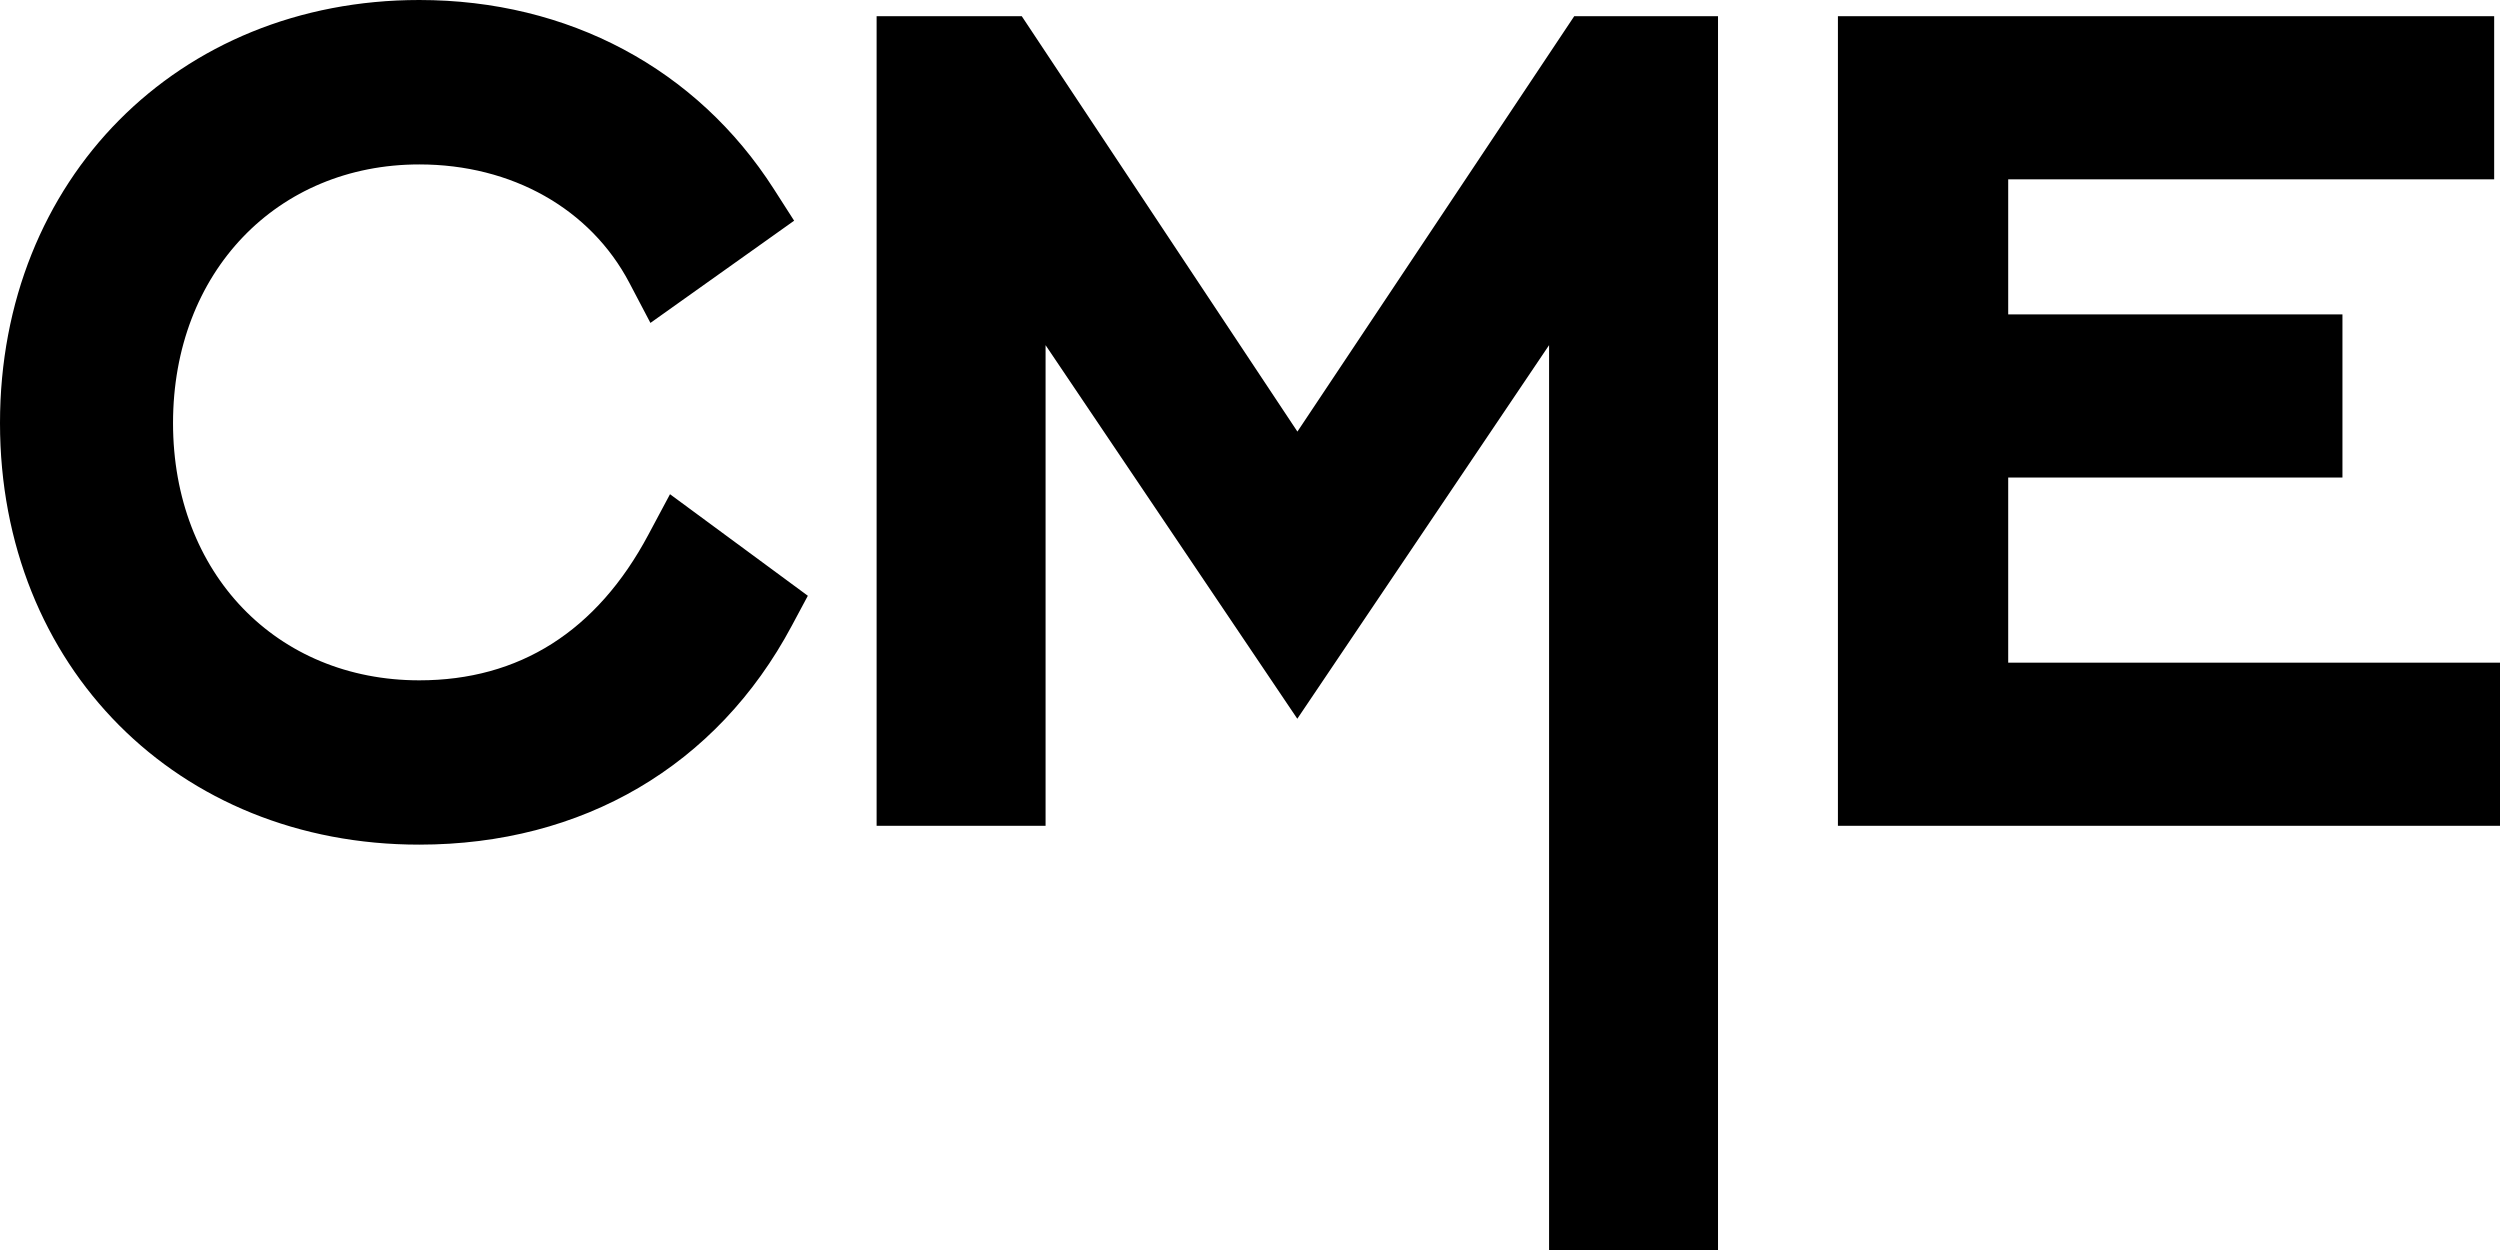 <svg xmlns="http://www.w3.org/2000/svg" viewBox="0 0 192 96"><path data-name="Pfad 9" d="M53.8,43.055l1.656-3.1,10.586,7.8-1.238,2.313c-5.746,10.766-16.074,16.8-28.605,16.8C17.645,66.879,4,53.188,4,34.492,4,15.777,17.664,2,36.2,2c11.438,0,21.313,5.27,27.23,14.516l1.559,2.434L53.953,26.8l-1.617-3.078c-2.988-5.684-9.016-9.094-16.133-9.094-10.922,0-18.914,8.273-18.914,19.863,0,11.559,7.969,19.758,18.914,19.758C43.867,54.25,49.844,50.488,53.8,43.055ZM84.3,28.508V65.422H71.324V3.246H82.473l21.168,31.9L124.9,3.246h11.043V98H122.969V28.508L103.633,57.2ZM196,52.895V65.422H145.152V3.246h50.4V15.773H158.23V26.145H183.9V38.672H158.23V52.895Zm0,0" transform="translate(-4 -2)"></path></svg>